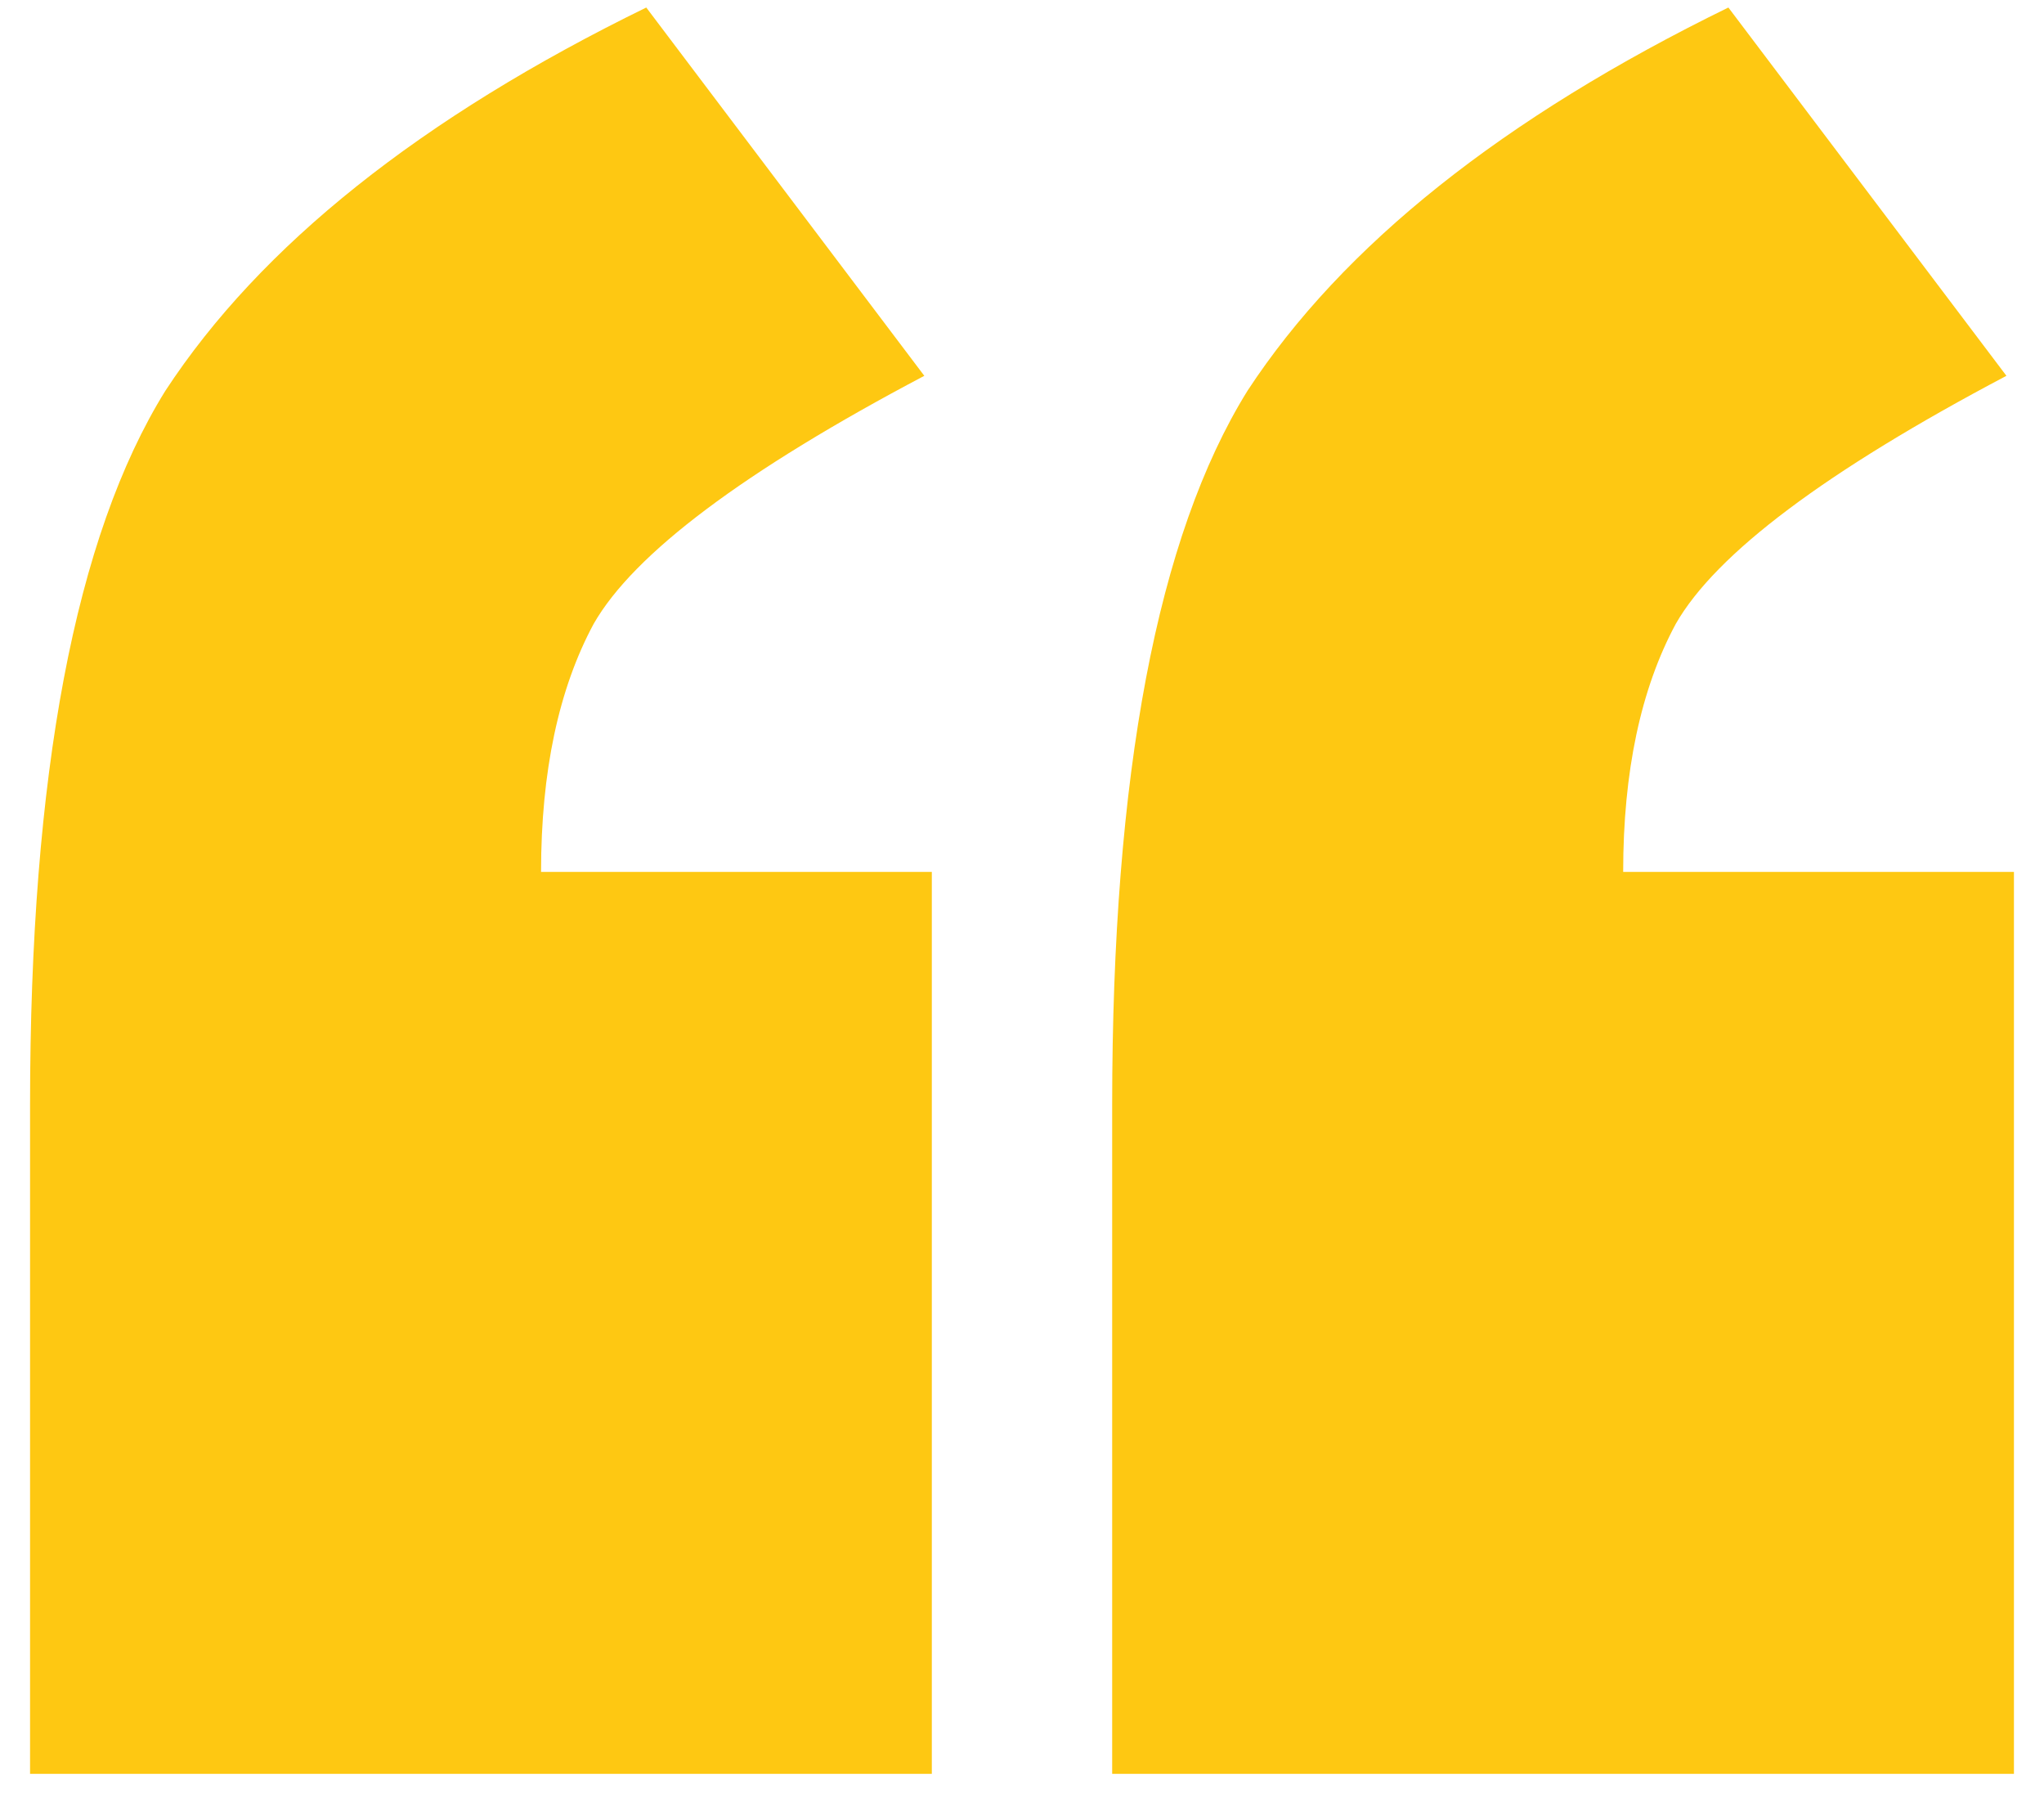 <svg width="34" height="30" viewBox="0 0 34 30" fill="none" xmlns="http://www.w3.org/2000/svg">
<g clip-path="url(#clip0_2010_11)">
<path d="M0.5 18.375C0.5 12.875 1.25 8.917 2.75 6.5C4.333 4.083 7 1.958 10.75 0.125L15.375 6.25C12.375 7.833 10.542 9.208 9.875 10.375C9.292 11.458 9 12.833 9 14.5H15.5V29.5H0.5V18.375Z" fill="#FEC812"/>
<path d="M18.5 18.375C18.5 12.875 19.25 8.917 20.75 6.5C22.333 4.083 25 1.958 28.75 0.125L33.375 6.25C30.375 7.833 28.542 9.208 27.875 10.375C27.292 11.458 27 12.833 27 14.5H33.5V29.5H18.5V18.375Z" fill="#FEC812"/>
</g>
<defs>
<clipPath id="clip0_2010_11">
<rect width="34" height="30" fill="white"/>
</clipPath>
</defs>
</svg>

